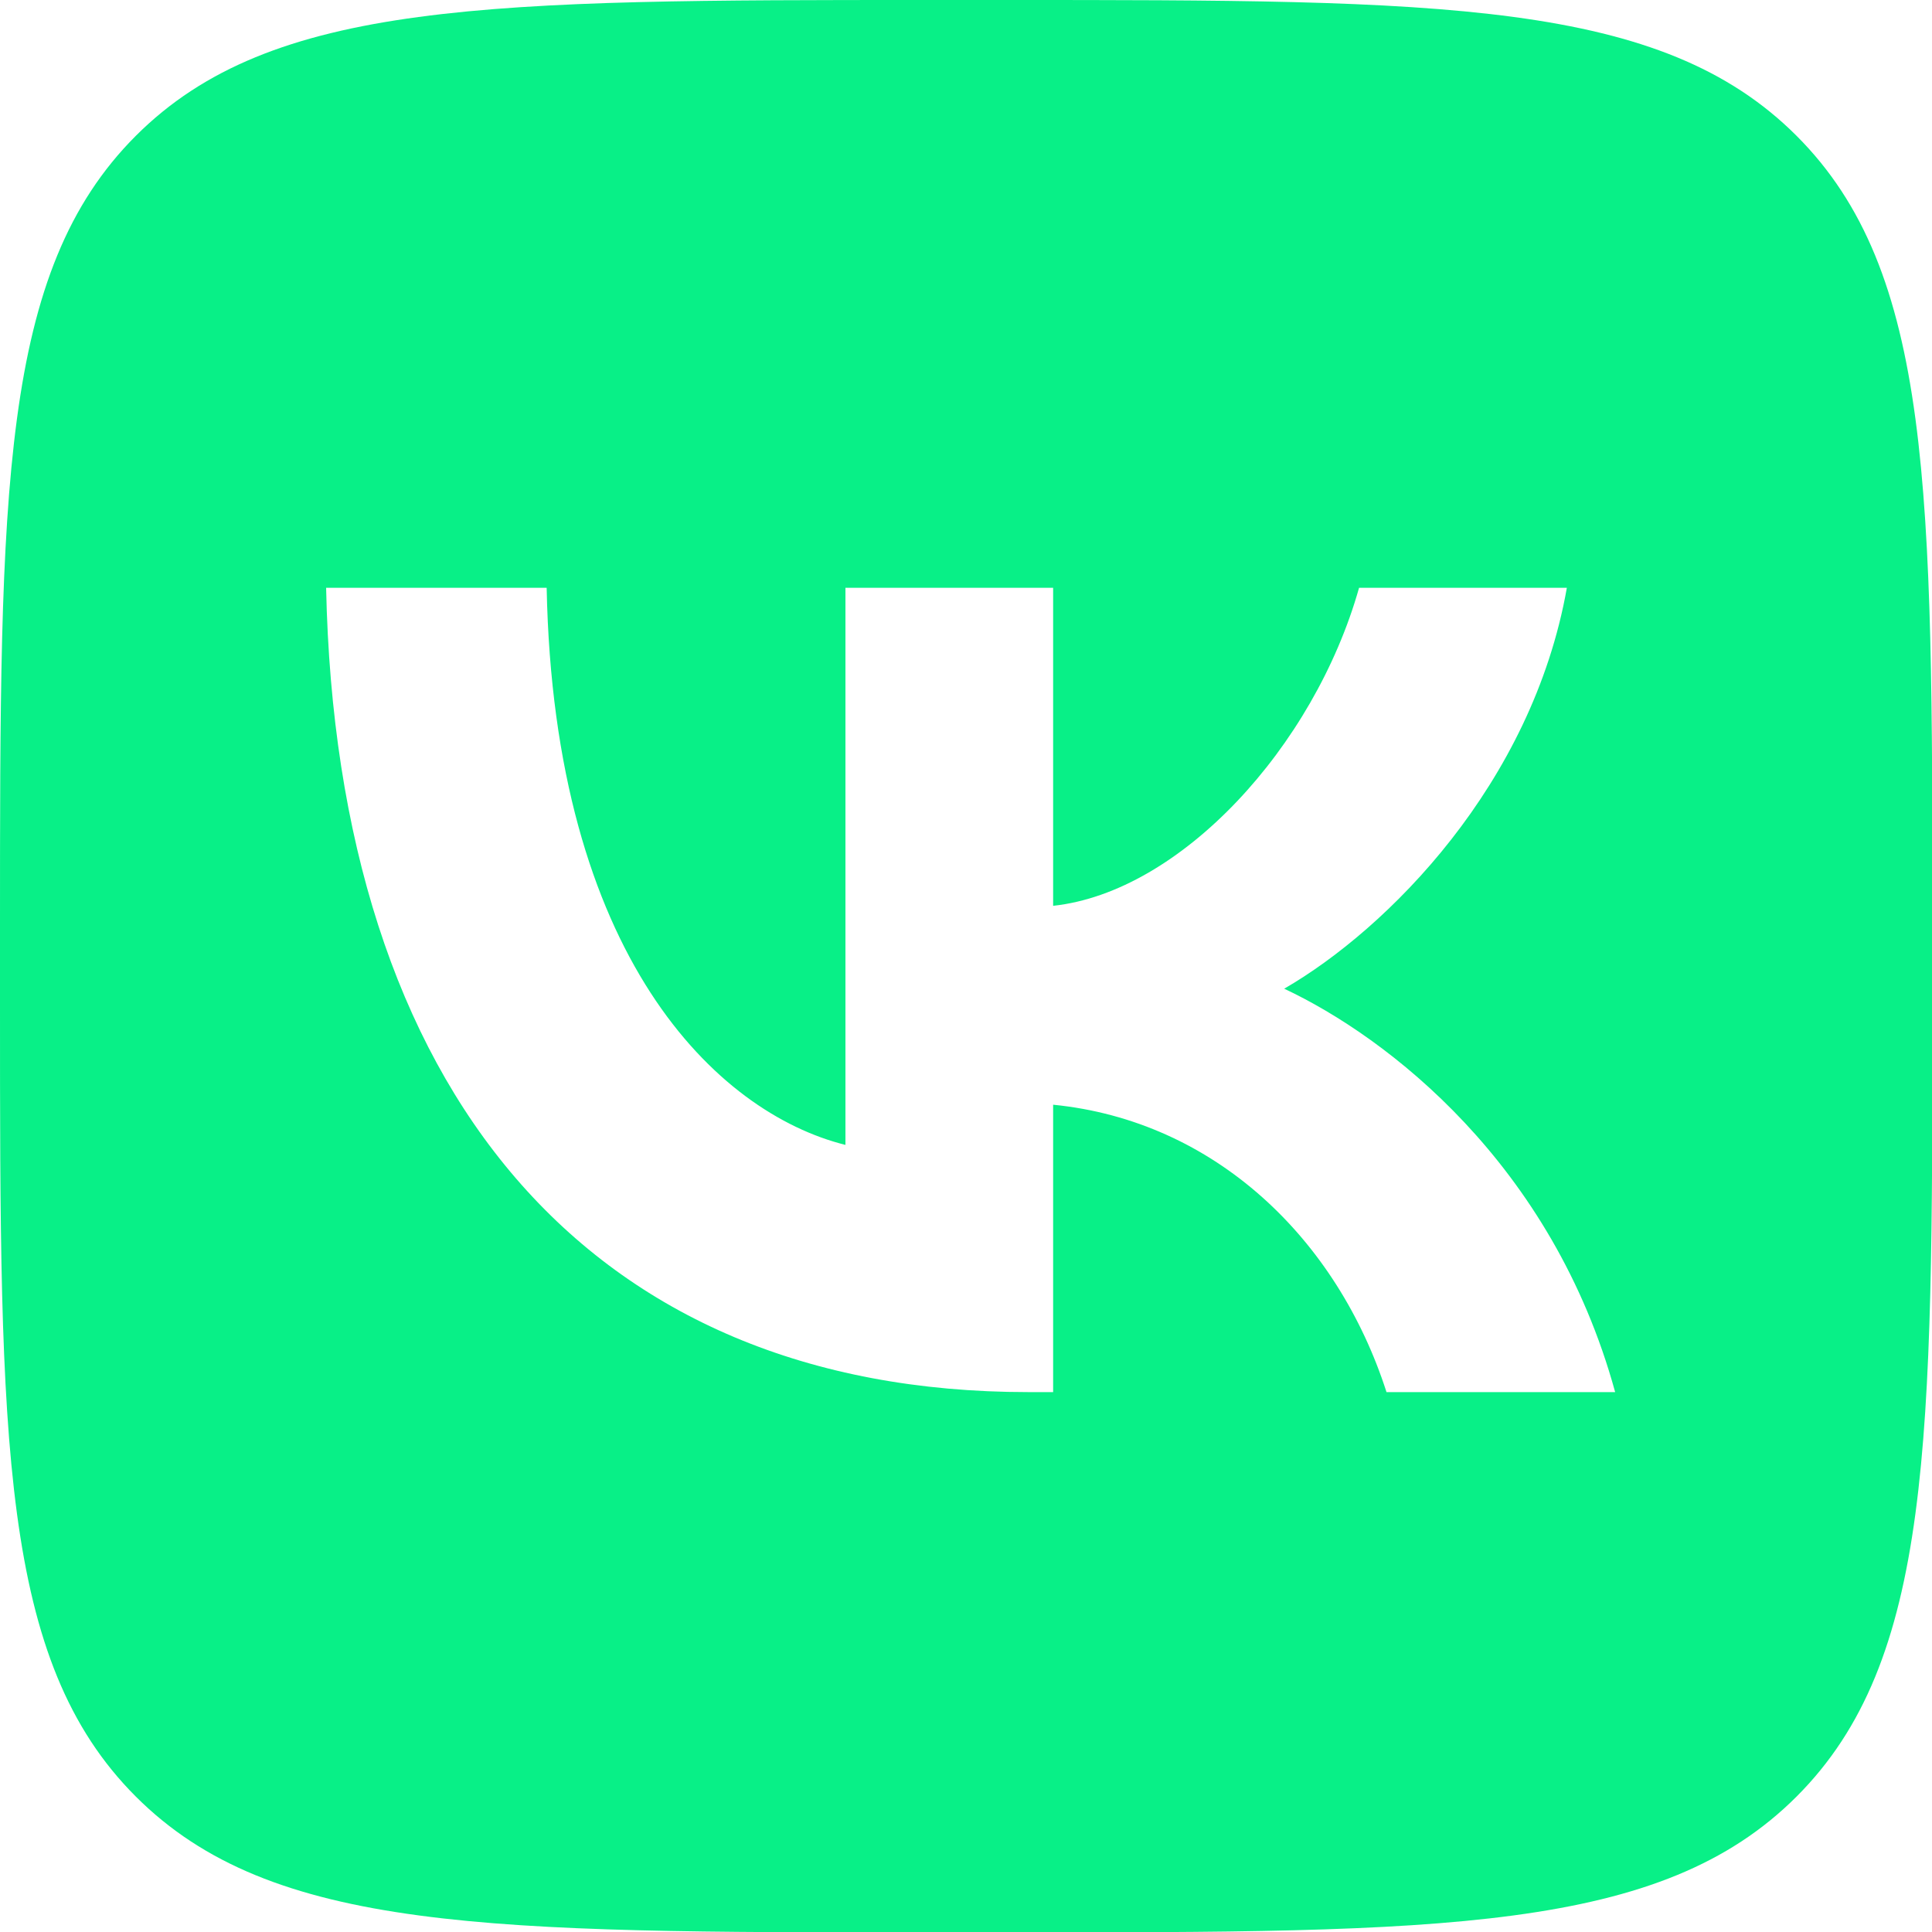 <?xml version="1.0" encoding="UTF-8"?> <svg xmlns="http://www.w3.org/2000/svg" width="20" height="20" viewBox="0 0 20 20" fill="none"><g clip-path="url(#clip0_7796_98224)"><path fill-rule="evenodd" clip-rule="evenodd" d="M1.406 1.406C0 2.812 0 5.075 0 9.602V10.402C0 14.928 0 17.192 1.406 18.598C2.812 20.004 5.075 20.004 9.602 20.004H10.402C14.928 20.004 17.192 20.004 18.598 18.598C20.004 17.192 20.004 14.928 20.004 10.402V9.602C20.004 5.075 20.004 2.812 18.598 1.406C17.192 0 14.928 0 10.402 0H9.602C5.075 0 2.812 0 1.406 1.406ZM3.376 6.085C3.484 11.286 6.085 14.411 10.644 14.411H10.902V11.436C12.578 11.602 13.844 12.828 14.353 14.411H16.72C16.07 12.044 14.361 10.736 13.294 10.235C14.361 9.619 15.861 8.118 16.22 6.085H14.069C13.603 7.735 12.219 9.235 10.902 9.377V6.085H8.752V11.852C7.418 11.519 5.734 9.902 5.659 6.085H3.376Z" fill="#08F087"></path></g><defs><clipPath id="clip0_7796_98224"><rect width="20.004" height="20.004" fill="white"></rect></clipPath></defs></svg> 